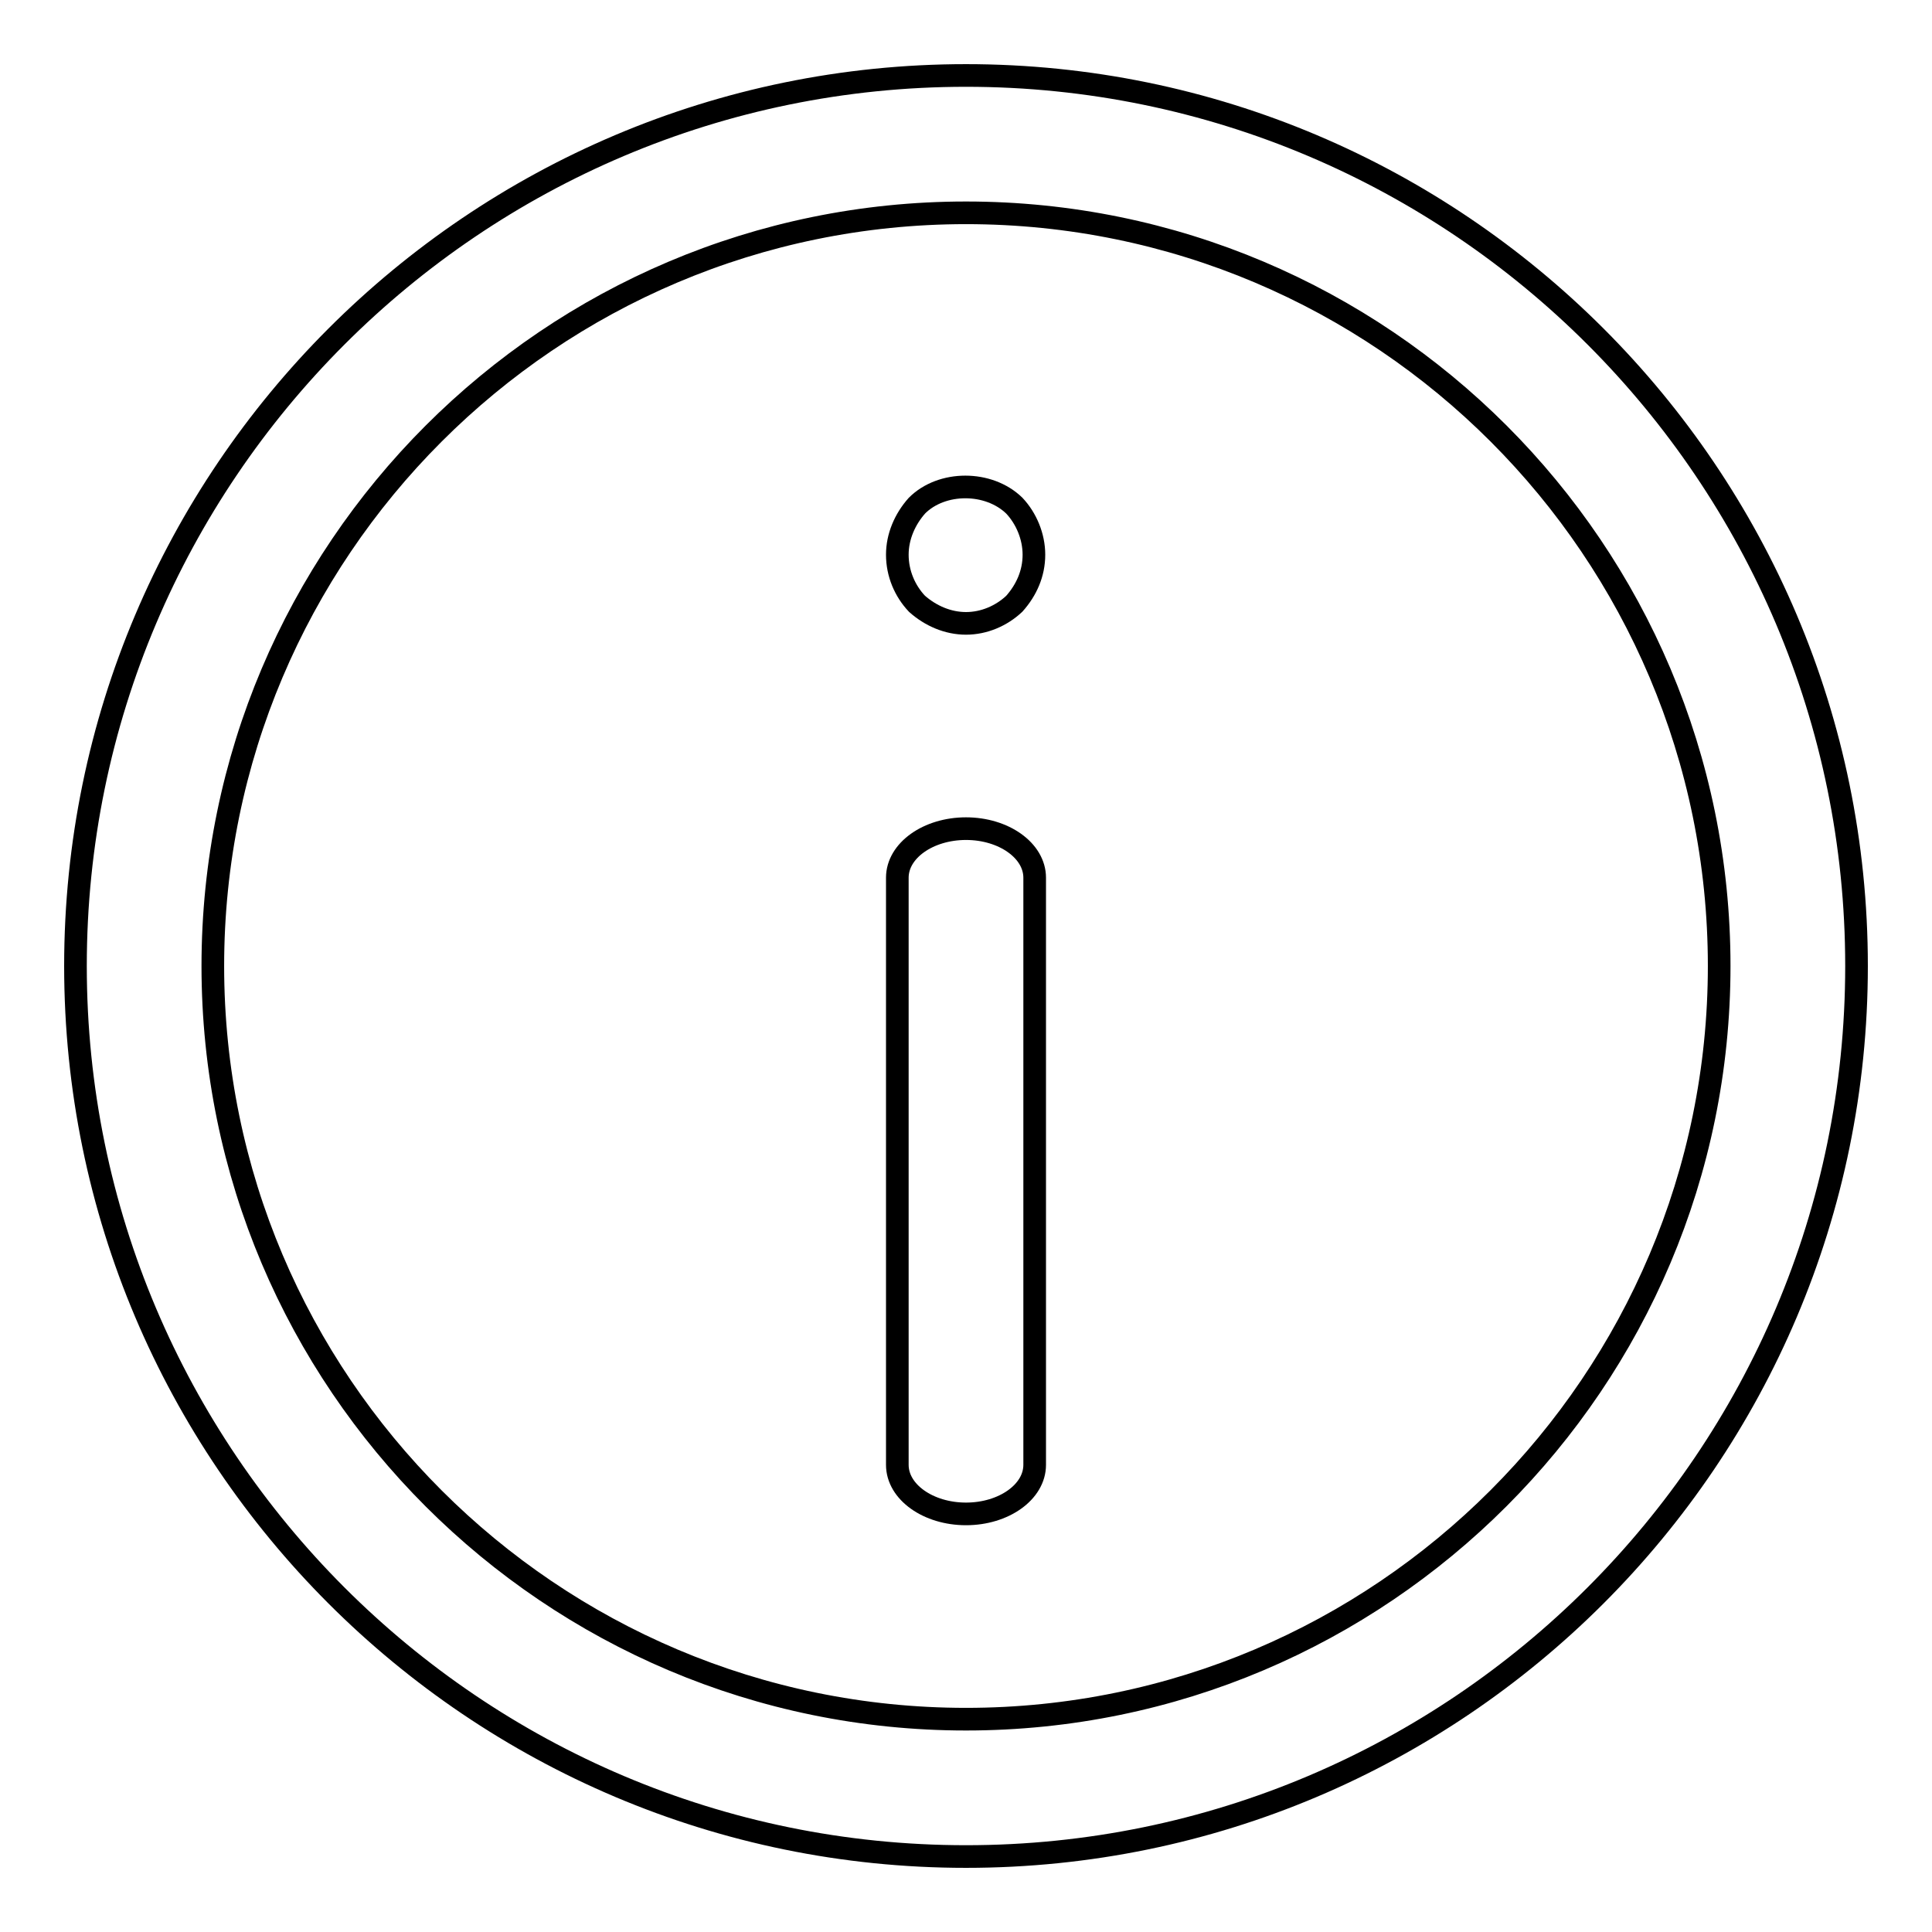 <?xml version="1.0" encoding="utf-8"?>
<!-- Svg Vector Icons : http://www.onlinewebfonts.com/icon -->
<!DOCTYPE svg PUBLIC "-//W3C//DTD SVG 1.1//EN" "http://www.w3.org/Graphics/SVG/1.1/DTD/svg11.dtd">
<svg version="1.1" xmlns="http://www.w3.org/2000/svg" xmlns:xlink="http://www.w3.org/1999/xlink" x="0px" y="0px" viewBox="0 0 256 256" enable-background="new 0 0 256 256" xml:space="preserve">
<g><g><path stroke-width="3" fill-opacity="0" stroke="#000000"  d="M128,200.6c-5,0-9.1-2.9-9.1-6.5v-77.8c0-3.6,4.1-6.5,9.1-6.5c5,0,9.1,2.9,9.1,6.5v77.8C137.1,197.7,133,200.6,128,200.6z"/><path stroke-width="3" fill-opacity="0" stroke="#000000"  d="M128,82.6c-2.4,0-4.7-1-6.5-2.6c-1.6-1.7-2.6-4-2.6-6.5c0-2.4,1-4.7,2.6-6.5c3.3-3.3,9.5-3.3,12.9,0c1.6,1.7,2.6,4.1,2.6,6.5c0,2.5-1,4.7-2.6,6.5C132.7,81.6,130.4,82.6,128,82.6z"/><path stroke-width="3" fill-opacity="0" stroke="#000000"  d="M128,246c-65.1,0-118-52.9-118-118C10,62.9,62.9,10,128,10c65.1,0,118,52.9,118,118C246,193.1,193.1,246,128,246z M128,28.2c-55.1,0-99.8,44.8-99.8,99.8c0,55.1,44.8,99.8,99.8,99.8c55.1,0,99.8-44.8,99.8-99.8C227.8,72.9,183.1,28.2,128,28.2z"/></g></g>
</svg>